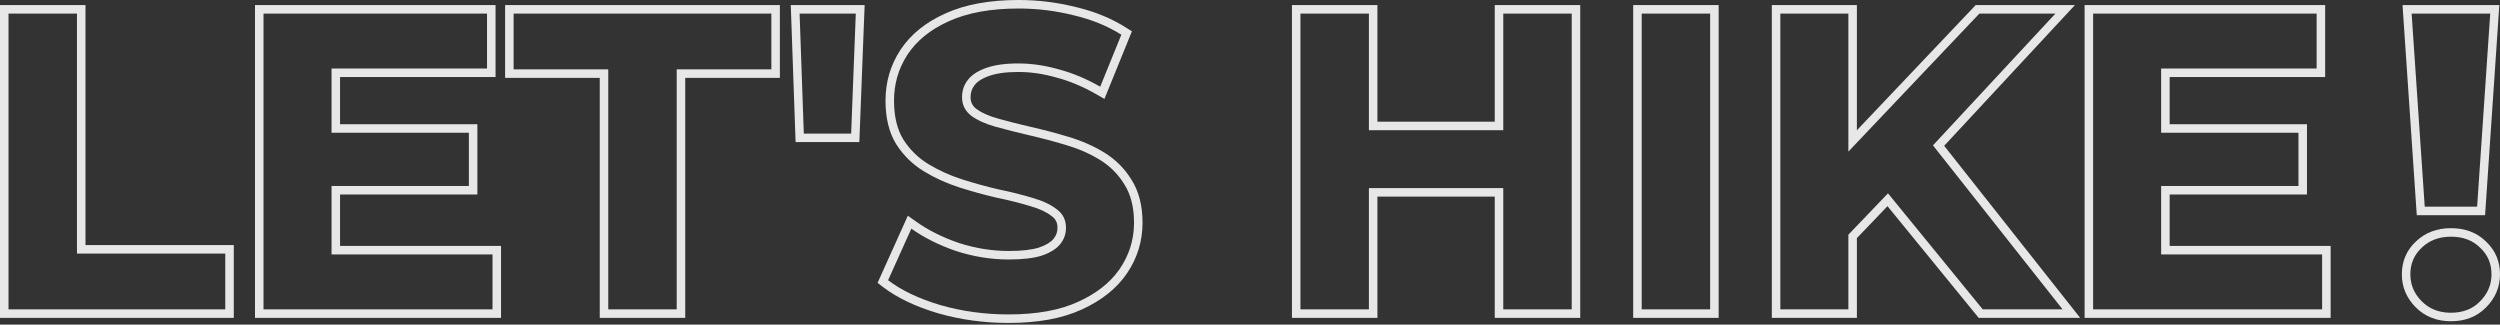 <?xml version="1.0" encoding="UTF-8"?> <svg xmlns="http://www.w3.org/2000/svg" width="647" height="84" viewBox="0 0 647 84" fill="none"><rect x="0" y="0" width="647" height="84" fill="#333333" stroke="none"/><g opacity="0.88"><path d="M644.797 70.986C644.797 68.216 643.812 65.919 641.844 64.097C639.949 62.201 637.434 61.253 634.299 61.253C631.237 61.253 628.722 62.201 626.754 64.097C624.786 65.919 623.801 68.216 623.801 70.986L623.813 71.488C623.928 73.974 624.909 76.139 626.754 77.984C628.599 79.829 630.925 80.809 633.732 80.925L634.299 80.937C637.434 80.937 639.949 79.952 641.844 77.984C643.689 76.139 644.67 73.974 644.785 71.488L644.797 70.986ZM646.827 1.312L643.138 55.693H625.46L621.772 1.312H646.827ZM624.129 3.516L627.519 53.49H641.079L644.469 3.516H624.129ZM647 70.986C647 74.288 645.77 77.175 643.403 79.542L643.402 79.541C641.032 81.986 637.922 83.14 634.299 83.14C630.717 83.14 627.621 81.967 625.196 79.542C622.829 77.175 621.598 74.288 621.598 70.986C621.598 67.624 622.822 64.734 625.257 62.479C627.682 60.16 630.757 59.05 634.299 59.05C637.881 59.05 640.971 60.142 643.342 62.479L643.566 62.693C645.852 64.915 647 67.729 647 70.986Z" fill="white"></path><path d="M600.966 65.846H559.303V48.131H594.843V34.353H559.303V17.732H599.544V3.516H541.698V80.062H600.966V65.846ZM601.748 19.935H561.507V32.149H597.046V50.335H561.507V63.642H603.169V82.266H539.494V1.312H601.748V19.935Z" fill="white"></path><path d="M460.753 3.516V80.062H478.358V60.739L488.614 50.032L513.131 80.062H533.799L500.249 37.62L531.94 3.516H512.257L478.358 39.236V3.516H460.753ZM480.562 33.713L511.31 1.312H536.996L503.15 37.736L538.35 82.266H512.086L488.483 53.355L480.562 61.624V82.266H458.549V1.312H480.562V33.713Z" fill="white"></path><path d="M442.586 3.516H424.872V80.062H442.586V3.516ZM444.79 82.266H422.668V1.312H444.79V82.266Z" fill="white"></path><path d="M354.272 3.516H336.557V80.062H354.272V48.678H389.046V80.062H406.761V3.516H389.046V33.697H354.272V3.516ZM408.964 82.266H386.842V50.882H356.476V82.266H334.354V1.312H356.476V31.493H386.842V1.312H408.964V82.266Z" fill="white"></path><path d="M237.133 57.38C240.211 59.568 243.872 61.407 248.143 62.88C252.446 64.266 256.768 64.954 261.116 64.954V67.158C256.524 67.158 251.967 66.43 247.448 64.972C243.001 63.441 239.137 61.508 235.857 59.176L229.842 72.516C233.269 75.141 237.788 77.292 243.402 78.968C249.015 80.572 254.884 81.373 261.007 81.373C268.297 81.373 274.312 80.28 279.051 78.093C283.711 75.974 287.244 73.206 289.647 69.788L289.876 69.455C292.207 65.994 293.408 62.192 293.481 58.047L293.485 57.644C293.485 53.635 292.646 50.318 290.969 47.693C289.466 45.233 287.514 43.221 285.113 41.658L284.627 41.352C282.003 39.748 279.087 38.471 275.879 37.524C273.136 36.694 270.365 35.949 267.567 35.287L266.366 35.009C263.231 34.28 260.351 33.551 257.727 32.822C255.102 32.093 252.988 31.145 251.384 29.979C249.881 28.817 249.083 27.335 248.988 25.532L248.979 25.168C248.979 23.491 249.452 22.032 250.4 20.793C251.289 19.563 252.722 18.557 254.7 17.776L255.102 17.622C257.289 16.821 260.096 16.419 263.522 16.419L264.165 16.425C267.386 16.485 270.671 16.994 274.02 17.951C277.592 18.898 281.164 20.392 284.736 22.434L290.204 8.983C286.632 6.724 282.513 5.047 277.847 3.954C273.473 2.86 269.035 2.279 264.533 2.211L263.632 2.204C256.415 2.204 250.401 3.297 245.589 5.484L245.148 5.685C240.628 7.779 237.203 10.592 234.872 14.123L234.657 14.459C232.468 17.944 231.373 21.805 231.373 26.042C231.373 30.125 232.175 33.478 233.779 36.102C235.455 38.727 237.606 40.841 240.231 42.445C242.855 44.049 245.735 45.361 248.87 46.381C252.077 47.402 255.248 48.277 258.383 49.006C261.59 49.662 264.507 50.391 267.131 51.193C269.755 51.922 271.87 52.906 273.473 54.145C275.077 55.312 275.879 56.916 275.879 58.957L275.873 59.256C275.813 60.738 275.305 62.06 274.348 63.221C273.327 64.461 271.724 65.445 269.537 66.174C267.423 66.83 264.616 67.158 261.116 67.158V64.954C264.49 64.954 267.041 64.636 268.856 64.077C270.803 63.426 271.983 62.628 272.647 61.821C273.343 60.976 273.676 60.049 273.676 58.957C273.676 57.596 273.191 56.665 272.177 55.928L272.151 55.909L272.126 55.889C270.811 54.873 268.98 53.993 266.541 53.316L266.514 53.308L266.487 53.301C263.94 52.523 261.093 51.81 257.941 51.165L257.913 51.159L257.884 51.152C254.69 50.409 251.462 49.519 248.201 48.482L248.187 48.477C244.901 47.407 241.863 46.025 239.081 44.325C236.168 42.544 233.777 40.191 231.922 37.289L231.91 37.271L231.899 37.252C230.025 34.185 229.169 30.401 229.169 26.042C229.169 21.252 230.454 16.858 233.027 12.918L233.033 12.909C235.708 8.856 239.635 5.73 244.677 3.478C249.859 1.122 256.208 0 263.632 0C268.612 2.87277e-06 273.52 0.603 278.35 1.808L279.258 2.029C283.766 3.173 287.814 4.864 291.382 7.122L292.939 8.106L285.829 25.596L283.643 24.347C280.218 22.39 276.823 20.974 273.455 20.08L273.435 20.075L273.415 20.069C270.023 19.1 266.728 18.623 263.522 18.623C260.244 18.623 257.719 19.01 255.861 19.691C253.914 20.405 252.787 21.252 252.186 22.083L252.169 22.108L252.151 22.132C251.52 22.958 251.183 23.936 251.183 25.168C251.183 26.421 251.643 27.385 252.71 28.217C254.035 29.174 255.876 30.02 258.316 30.698C260.903 31.417 263.748 32.138 266.854 32.86C270.107 33.599 273.323 34.449 276.503 35.41C279.879 36.408 282.974 37.758 285.776 39.471C288.686 41.249 291.042 43.602 292.825 46.507C294.785 49.574 295.688 53.334 295.688 57.644C295.688 62.385 294.354 66.75 291.704 70.686C289.025 74.662 285.065 77.776 279.973 80.093L279.973 80.094C274.854 82.457 268.498 83.577 261.007 83.577C254.689 83.577 248.616 82.749 242.797 81.087L242.771 81.08C236.987 79.352 232.202 77.1 228.502 74.266L227.115 73.203L234.949 55.826L237.133 57.38Z" fill="white"></path><path d="M223.769 1.312L222.396 36.775H205.901L204.652 1.312H223.769ZM206.935 3.516L208.028 34.572H220.276L221.479 3.516H206.935Z" fill="white"></path><path d="M199.629 17.95V3.516H132.924V17.95H157.419V80.062H175.133V17.95H199.629ZM201.832 20.154H177.337V82.266H155.215V20.154H130.721V1.312H201.832V20.154Z" fill="white"></path><path d="M127.466 65.846H85.803V48.131H121.343V34.353H85.803V17.732H126.044V3.516H68.198V80.062H127.466V65.846ZM128.248 19.935H88.007V32.149H123.546V50.335H88.007V63.642H129.67V82.266H65.994V1.312H128.248V19.935Z" fill="white"></path><path d="M58.301 65.627H19.918V3.516H2.204V80.062H58.301V65.627ZM22.122 63.423H60.505V82.266H0V1.312H22.122V63.423Z" fill="white"></path></g></svg> 